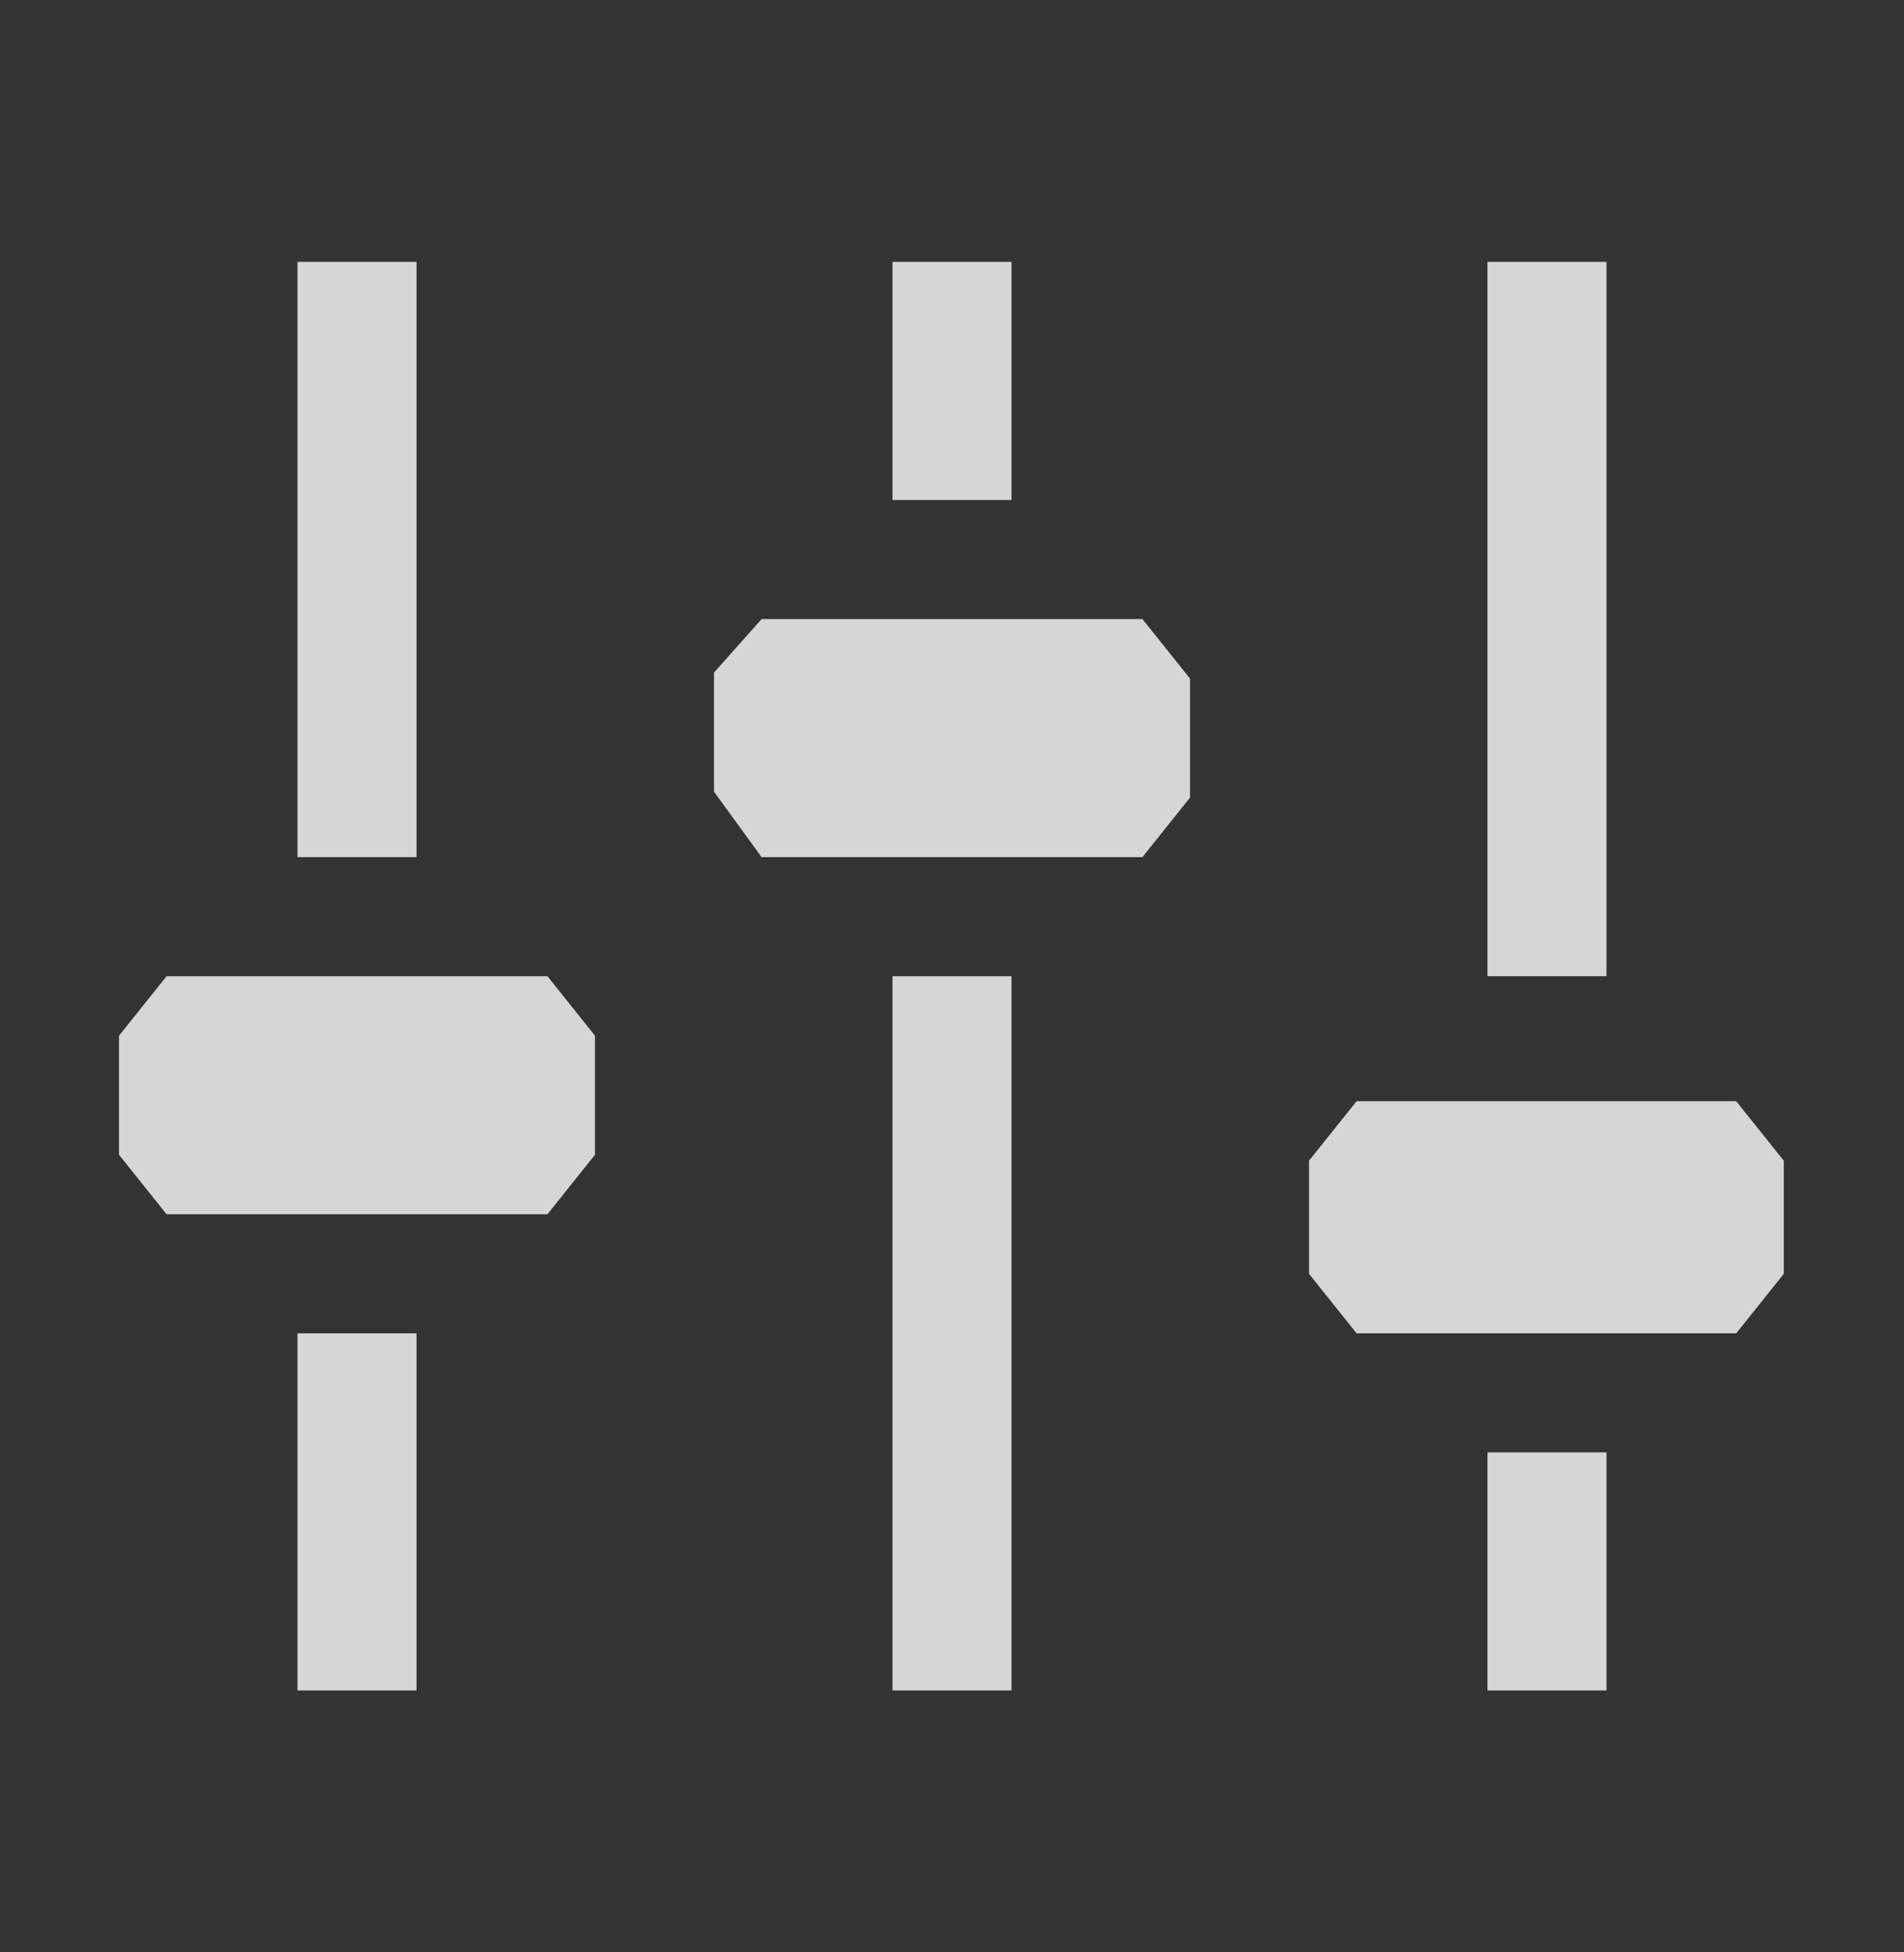<svg width="40" height="41" viewBox="0 0 40 41" fill="none" xmlns="http://www.w3.org/2000/svg">
<rect x="0" y="0" width="40" height="41" fill="#333333" stroke="none"/>
<path fill-rule="evenodd" clip-rule="evenodd" d="M8.75 5.5H6.25V18H8.75V5.5ZM24 18H16L15 16.625V14.125L16 13H24L25 14.25V16.75L24 18ZM11.5 25.5H3.5L2.5 24.25V21.75L3.5 20.5H11.5L12.5 21.75V24.25L11.5 25.5ZM21.25 5.5H18.75V10.5H21.25V5.5ZM18.75 20.5H21.25V35.5H18.75V20.5ZM8.75 28H6.25V35.5H8.75V28ZM28.5 28H36.475L37.475 26.75V24.375L36.475 23.125H28.5L27.5 24.375V26.75L28.5 28ZM33.75 5.5H31.25V20.5H33.75V5.5ZM31.25 30.5H33.75V35.5H31.25V30.5Z" fill="white" fill-opacity="0.8"/>
</svg>
